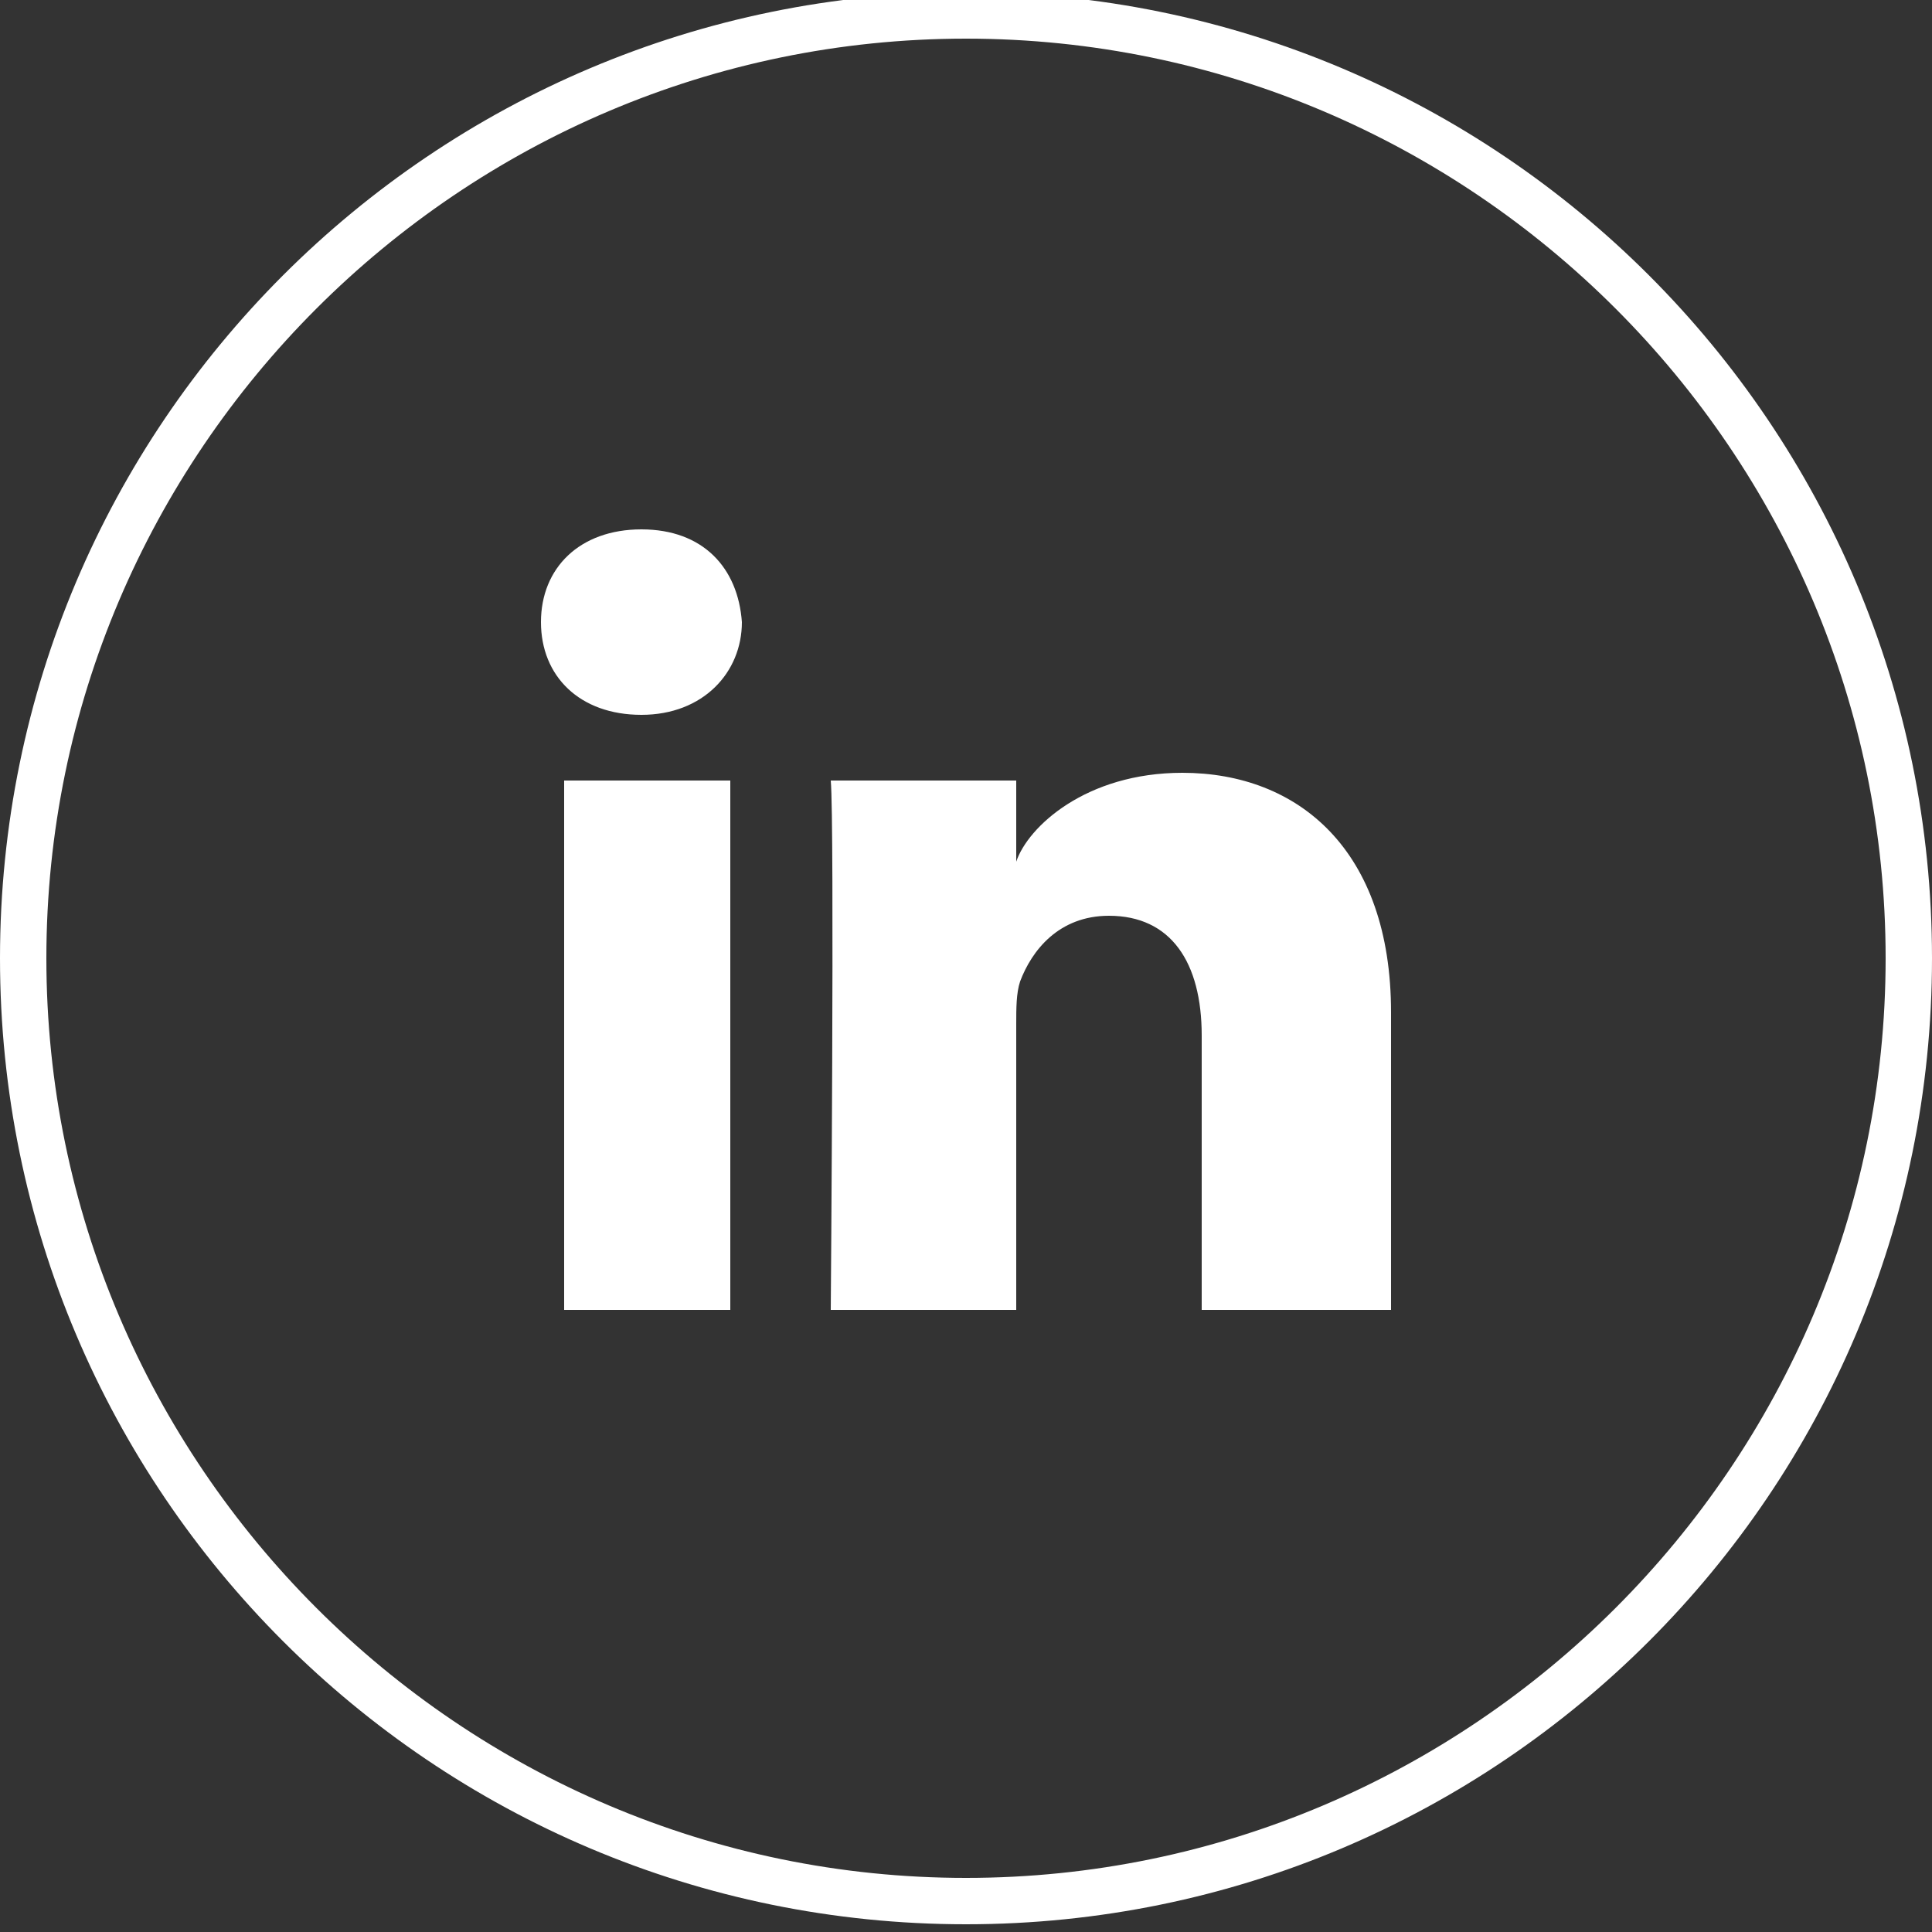 <?xml version="1.0" encoding="utf-8"?>
<!-- Generator: Adobe Illustrator 18.0.0, SVG Export Plug-In . SVG Version: 6.00 Build 0)  -->
<!DOCTYPE svg PUBLIC "-//W3C//DTD SVG 1.1//EN" "http://www.w3.org/Graphics/SVG/1.1/DTD/svg11.dtd">
<svg version="1.1" id="Layer_1" xmlns="http://www.w3.org/2000/svg" xmlns:xlink="http://www.w3.org/1999/xlink" x="0px" y="0px"
	 width="50px" height="50px" viewBox="0 0 50 50" enable-background="new 0 0 50 50" xml:space="preserve">
<rect x="0" y="0" width="50" height="50" fill="#333333" stroke="none"/>
<g id="Linkedin">
	<path fill="#FFFFFF" d="M25,49.8c-13.8,0-25-11.2-25-25s11.2-25,25-25c13.8,0,25,11.2,25,25S38.8,49.8,25,49.8z M25,1
		C11.9,1,1.2,11.7,1.2,24.8S11.9,48.6,25,48.6s23.8-10.7,23.8-23.8S38.1,1,25,1z"/>
	<path fill="#FFFFFF" d="M18.9,33.9h-4.3V20.2h4.3V33.9z M16.6,18.5L16.6,18.5c-1.6,0-2.6-1-2.6-2.4c0-1.4,1-2.4,2.6-2.4
		c1.6,0,2.5,1,2.6,2.4C19.2,17.4,18.2,18.5,16.6,18.5z M36,33.9h-4.9v-7.1c0-1.9-0.8-3.1-2.4-3.1c-1.3,0-2,0.9-2.3,1.7
		c-0.1,0.3-0.1,0.7-0.1,1.1v7.4h-4.8c0,0,0.1-12.6,0-13.7h4.8v2.1c0.3-0.9,1.8-2.3,4.3-2.3c3,0,5.4,2,5.4,6.2V33.9z"/>
</g>
</svg>
